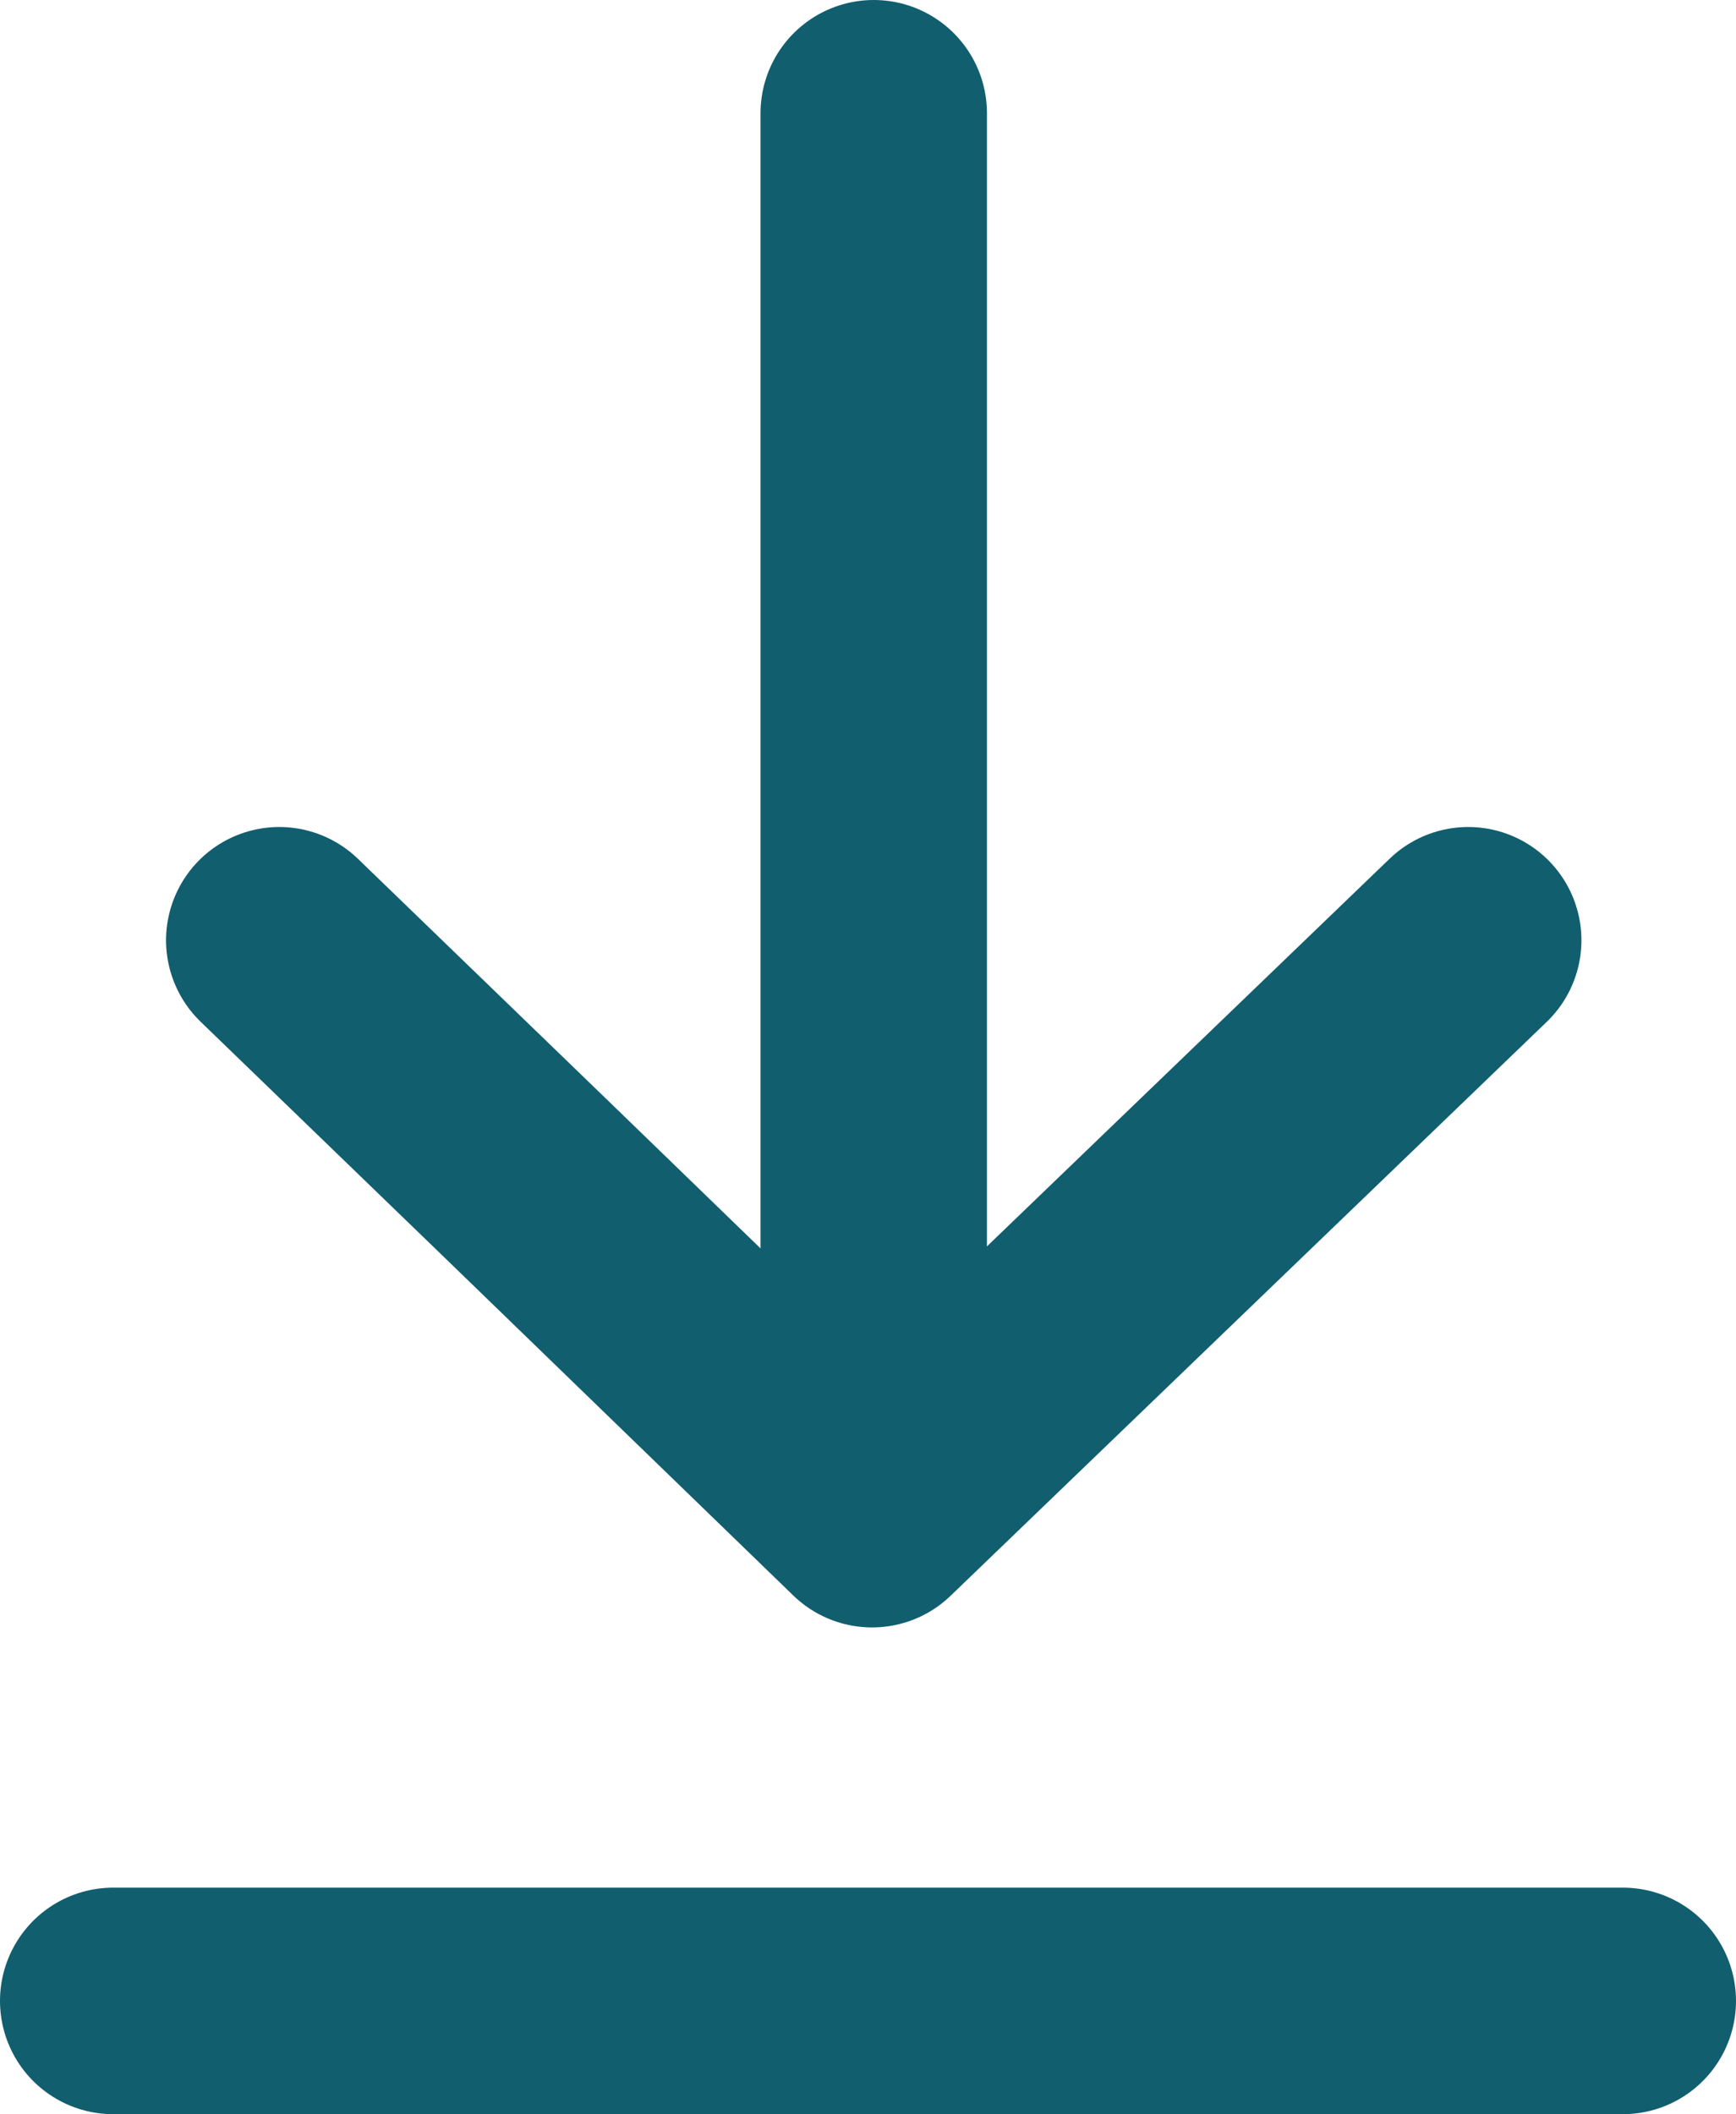 <svg xmlns="http://www.w3.org/2000/svg" width="11.5" height="13.999" viewBox="0 0 11.5 13.999"><g transform="translate(-232.75 -2982.355)"><g transform="translate(10.817 -1.614)"><path d="M0,3.8,3.949,0,6.238,2.217,7.876,3.8" transform="translate(231.659 2993.995) rotate(180)" fill="none" stroke="#115e6e" stroke-linecap="round" stroke-linejoin="round" stroke-width="1.5"/><line y1="8.975" transform="translate(227.721 2984.719)" fill="none" stroke="#115e6e" stroke-linecap="round" stroke-width="1.5"/></g><line x2="10" transform="translate(233.5 2995.604)" fill="none" stroke="#115e6e" stroke-linecap="round" stroke-width="1.5"/></g></svg>